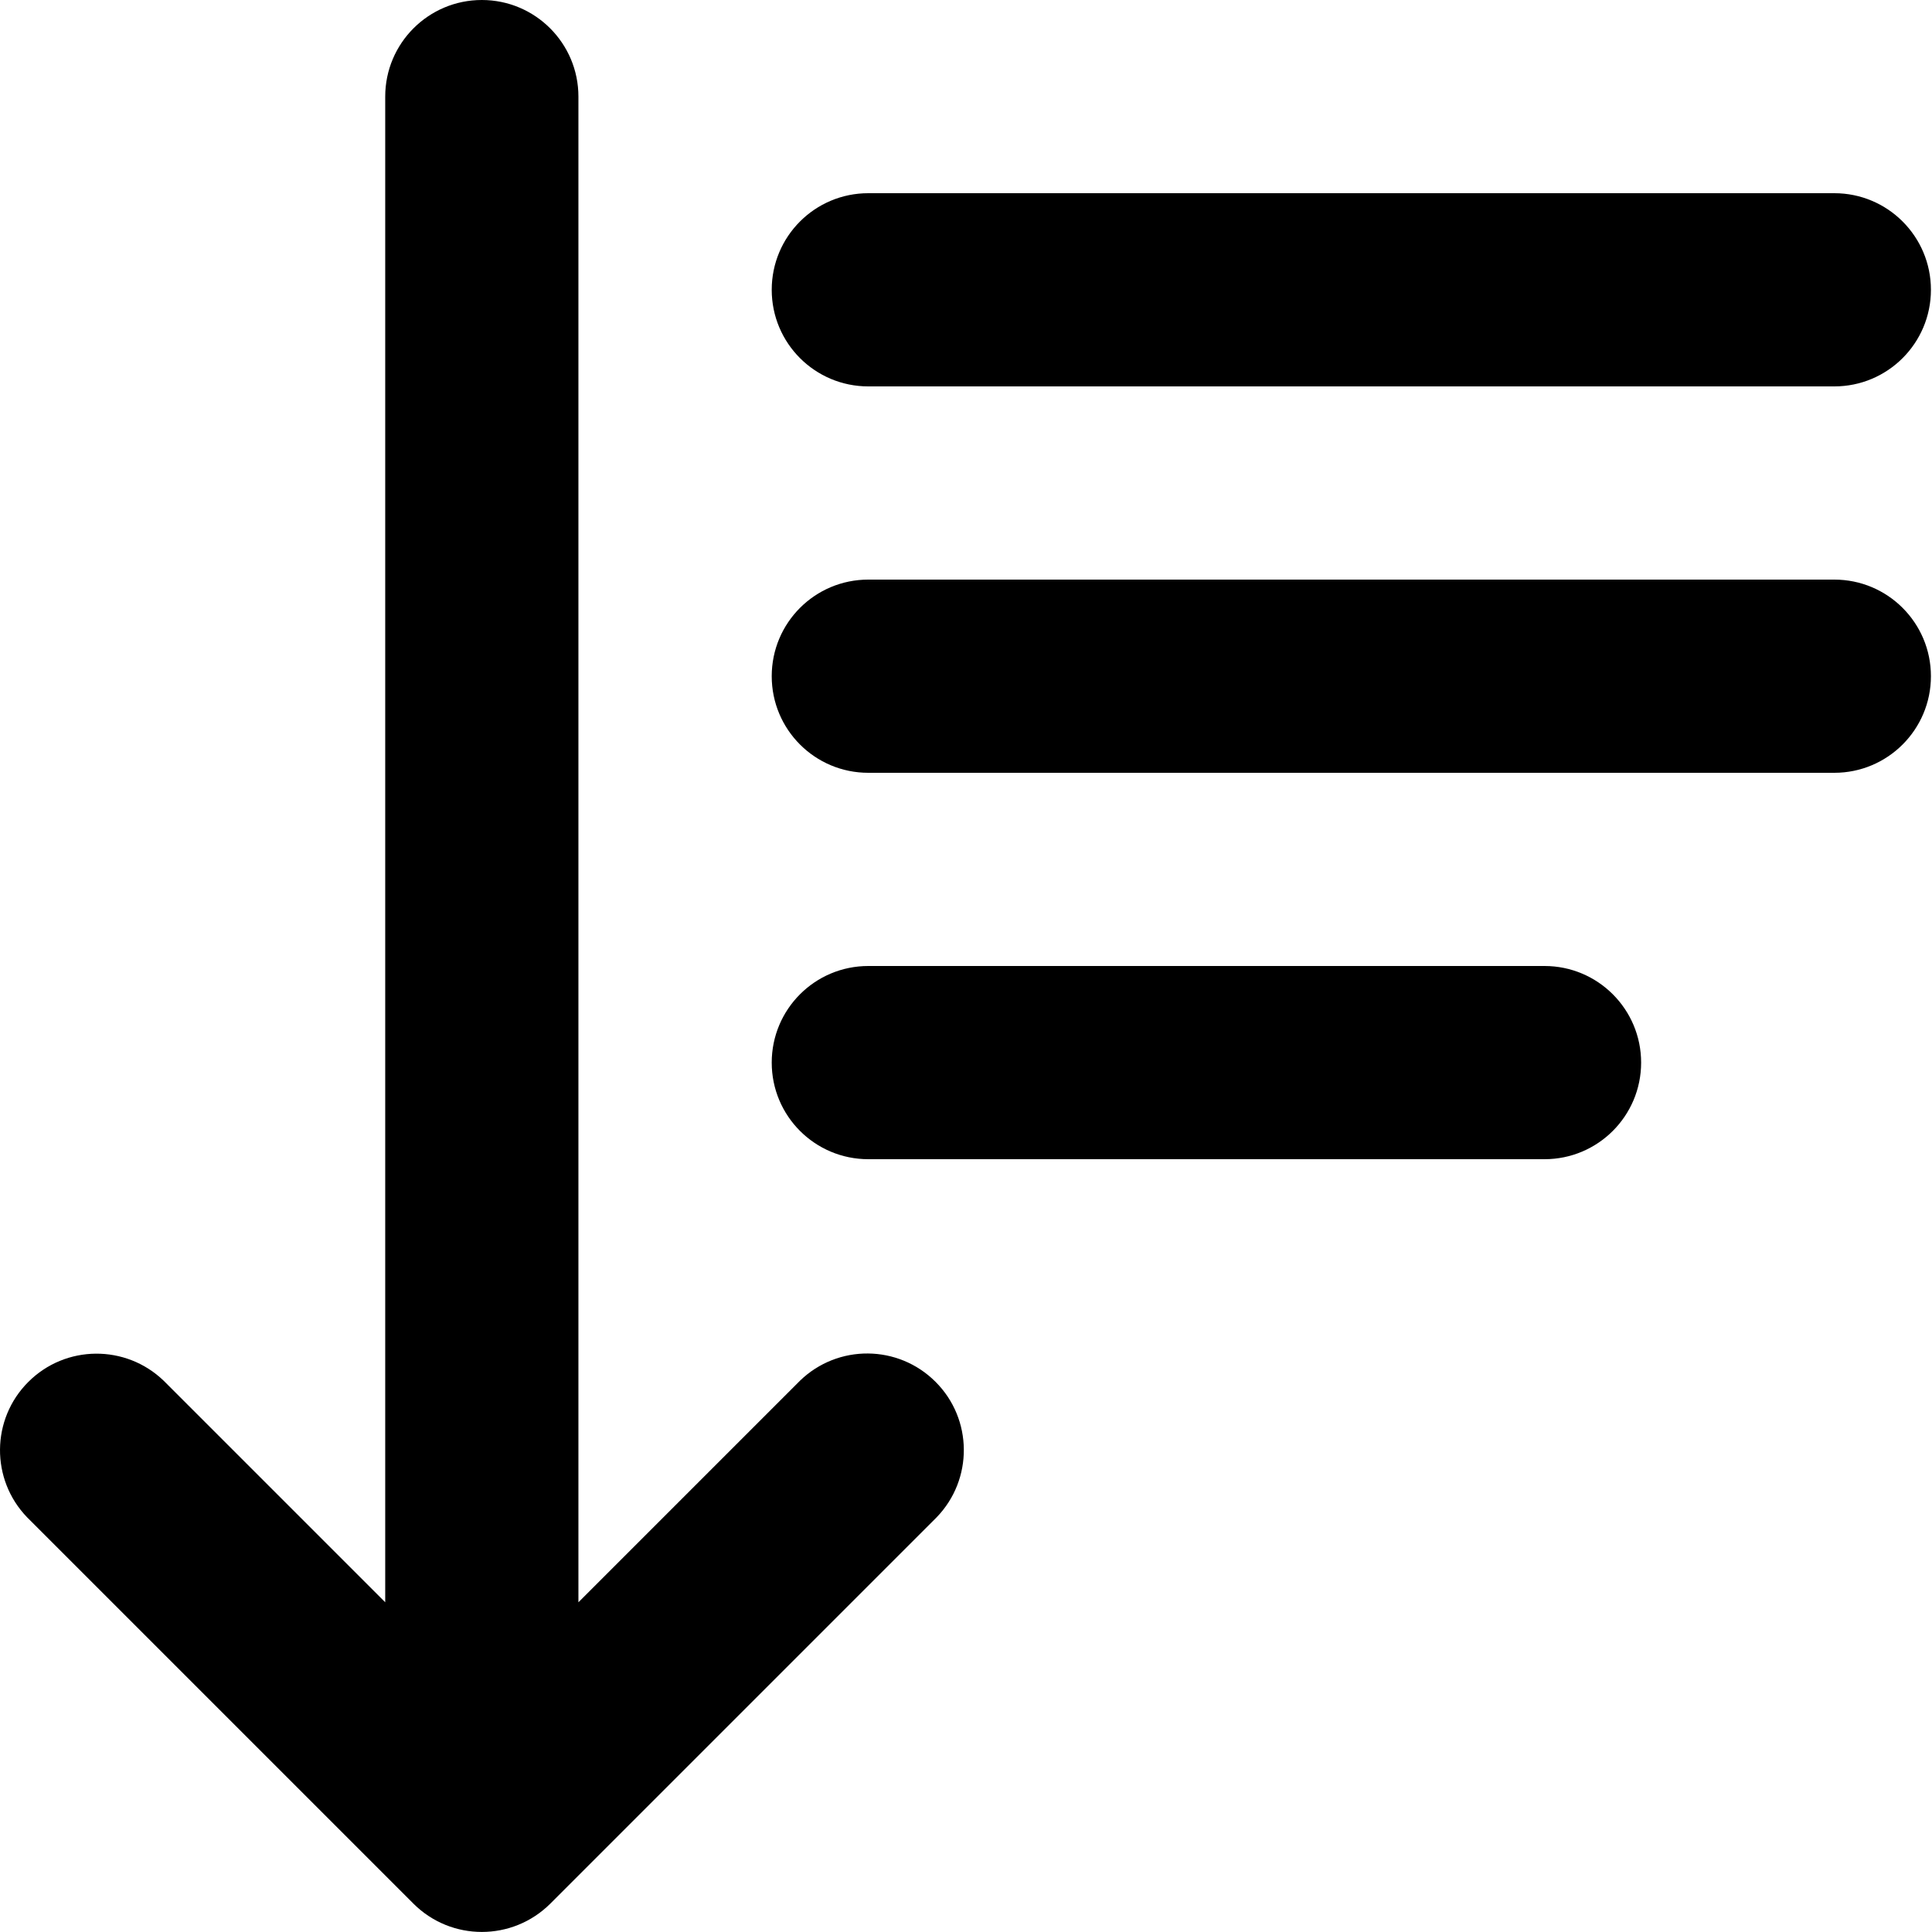 <svg xmlns="http://www.w3.org/2000/svg" width="18" height="18" viewBox="0 0 18 18">
    <g fill="none" fill-rule="evenodd">
        <g fill="#000" fill-rule="nonzero">
            <g>
                <path d="M7.453 12.864l-2.064 2.064V.9c0-.497-.403-.9-.9-.9s-.9.403-.9.9v14.028l-2.064-2.064c-.353-.34-.914-.336-1.261.011-.348.347-.352.909-.011 1.262l3.6 3.6c.352.35.92.35 1.273 0l3.6-3.6c.342-.353.338-.916-.01-1.263-.348-.348-.91-.352-1.263-.01zM8.09 3.6h9c.497 0 .9-.403.9-.9s-.403-.9-.9-.9h-9c-.498 0-.9.403-.9.9s.402.9.9.9zM17.09 5.4h-9c-.498 0-.9.403-.9.9s.402.9.9.9h9c.497 0 .9-.403.9-.9s-.403-.9-.9-.9z"
                      transform="translate(-242 -185) translate(242 185)"/>
                <path d="M14.39 9h-6.3c-.498 0-.9.403-.9.9s.402.9.9.9h6.3c.497 0 .9-.403.9-.9s-.403-.9-.9-.9z"
                      transform="translate(-242 -185) translate(242 185)"/>
            </g>
        </g>
    </g>
</svg>
